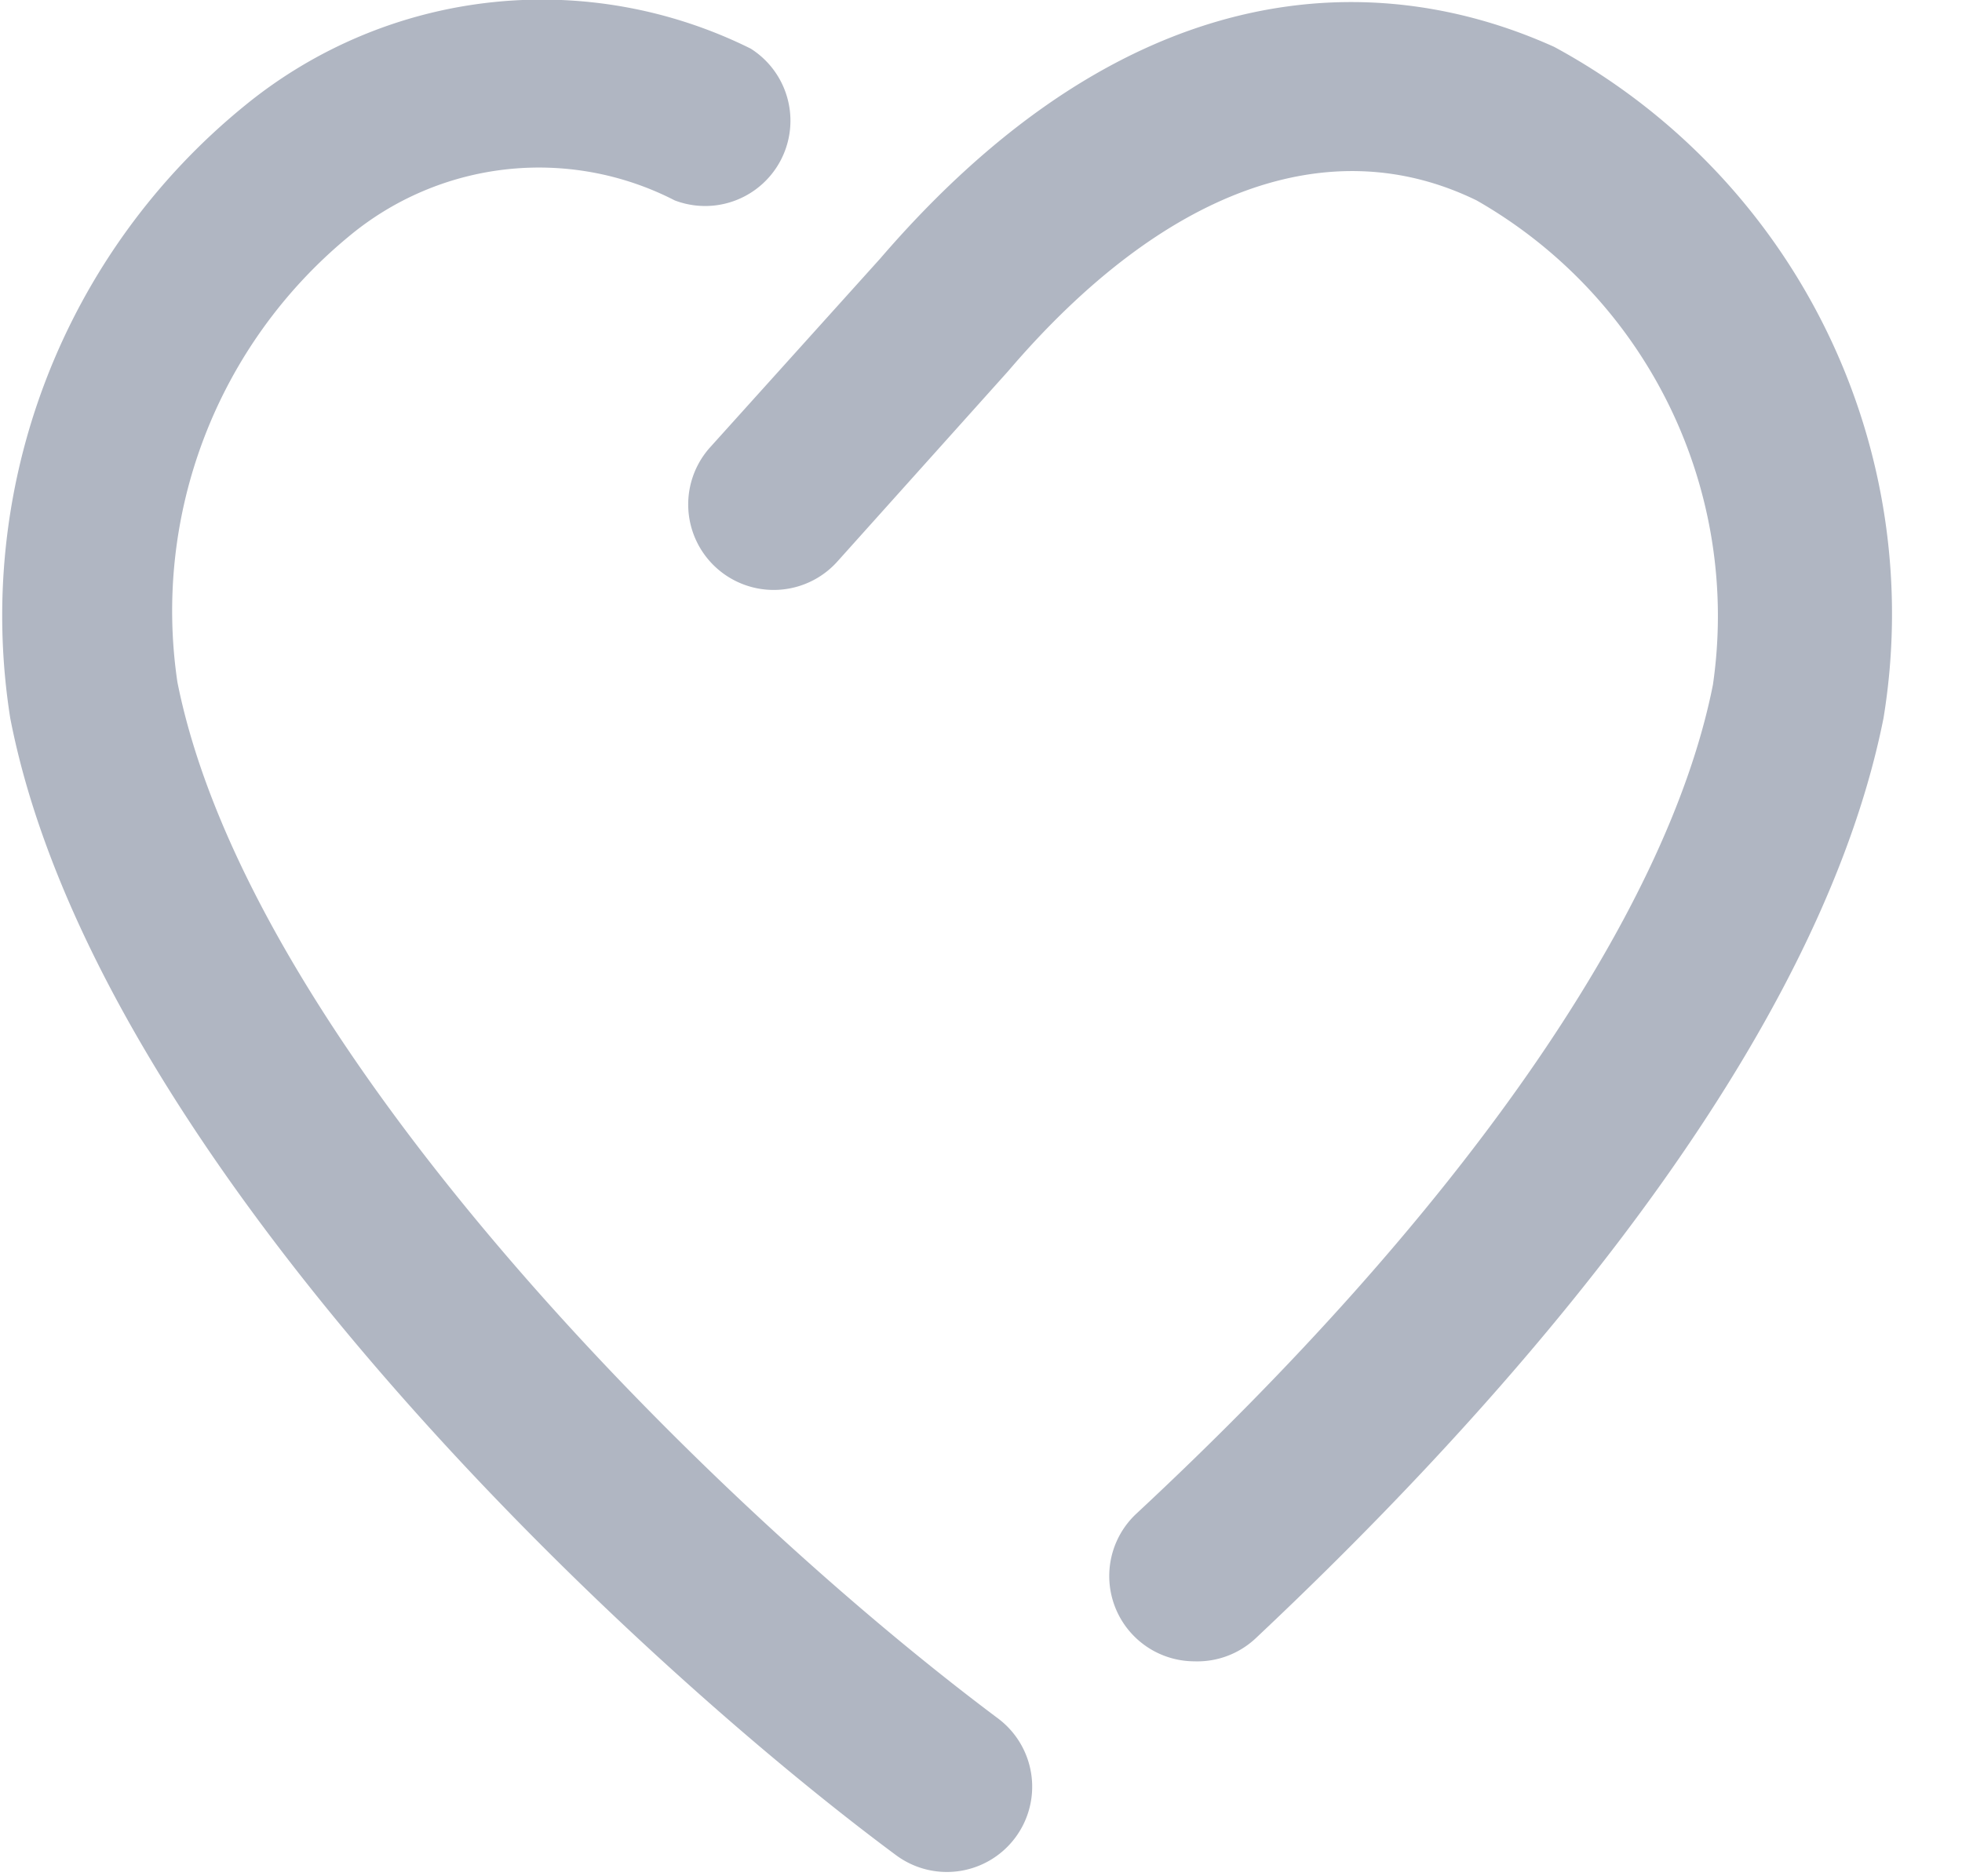 <svg xmlns="http://www.w3.org/2000/svg" width="23" height="22" viewBox="0 0 23 22">
    <path fill="#B0B6C2" fill-rule="nonzero" d="M14 19.48a1 1 0 0 1-.68-1.73c3.76-3.5 6.22-7 6.76-9.72a5.61 5.61 0 0 0-2.77-5.68c-1.72-.84-3.67-.13-5.49 2l-2 2.23a1.002 1.002 0 0 1-1.5-1.33l2-2.22C13.79-1 17 0 18.22.55a7.56 7.56 0 0 1 3.86 7.87c-.84 4.22-5 8.57-7.36 10.79a1 1 0 0 1-.72.27zm-2.1 2.07a1 1 0 0 0-.2-1.4C8.29 17.6 2.93 12.26 2.08 8a5.69 5.69 0 0 1 2-5.22 3.48 3.48 0 0 1 3.83-.43A1 1 0 0 0 8.8.57a5.5 5.5 0 0 0-5.92.66A7.71 7.71 0 0 0 .12 8.42c1 5.16 7.24 11 10.38 13.33a1 1 0 0 0 1.4-.2z"/>
</svg>

